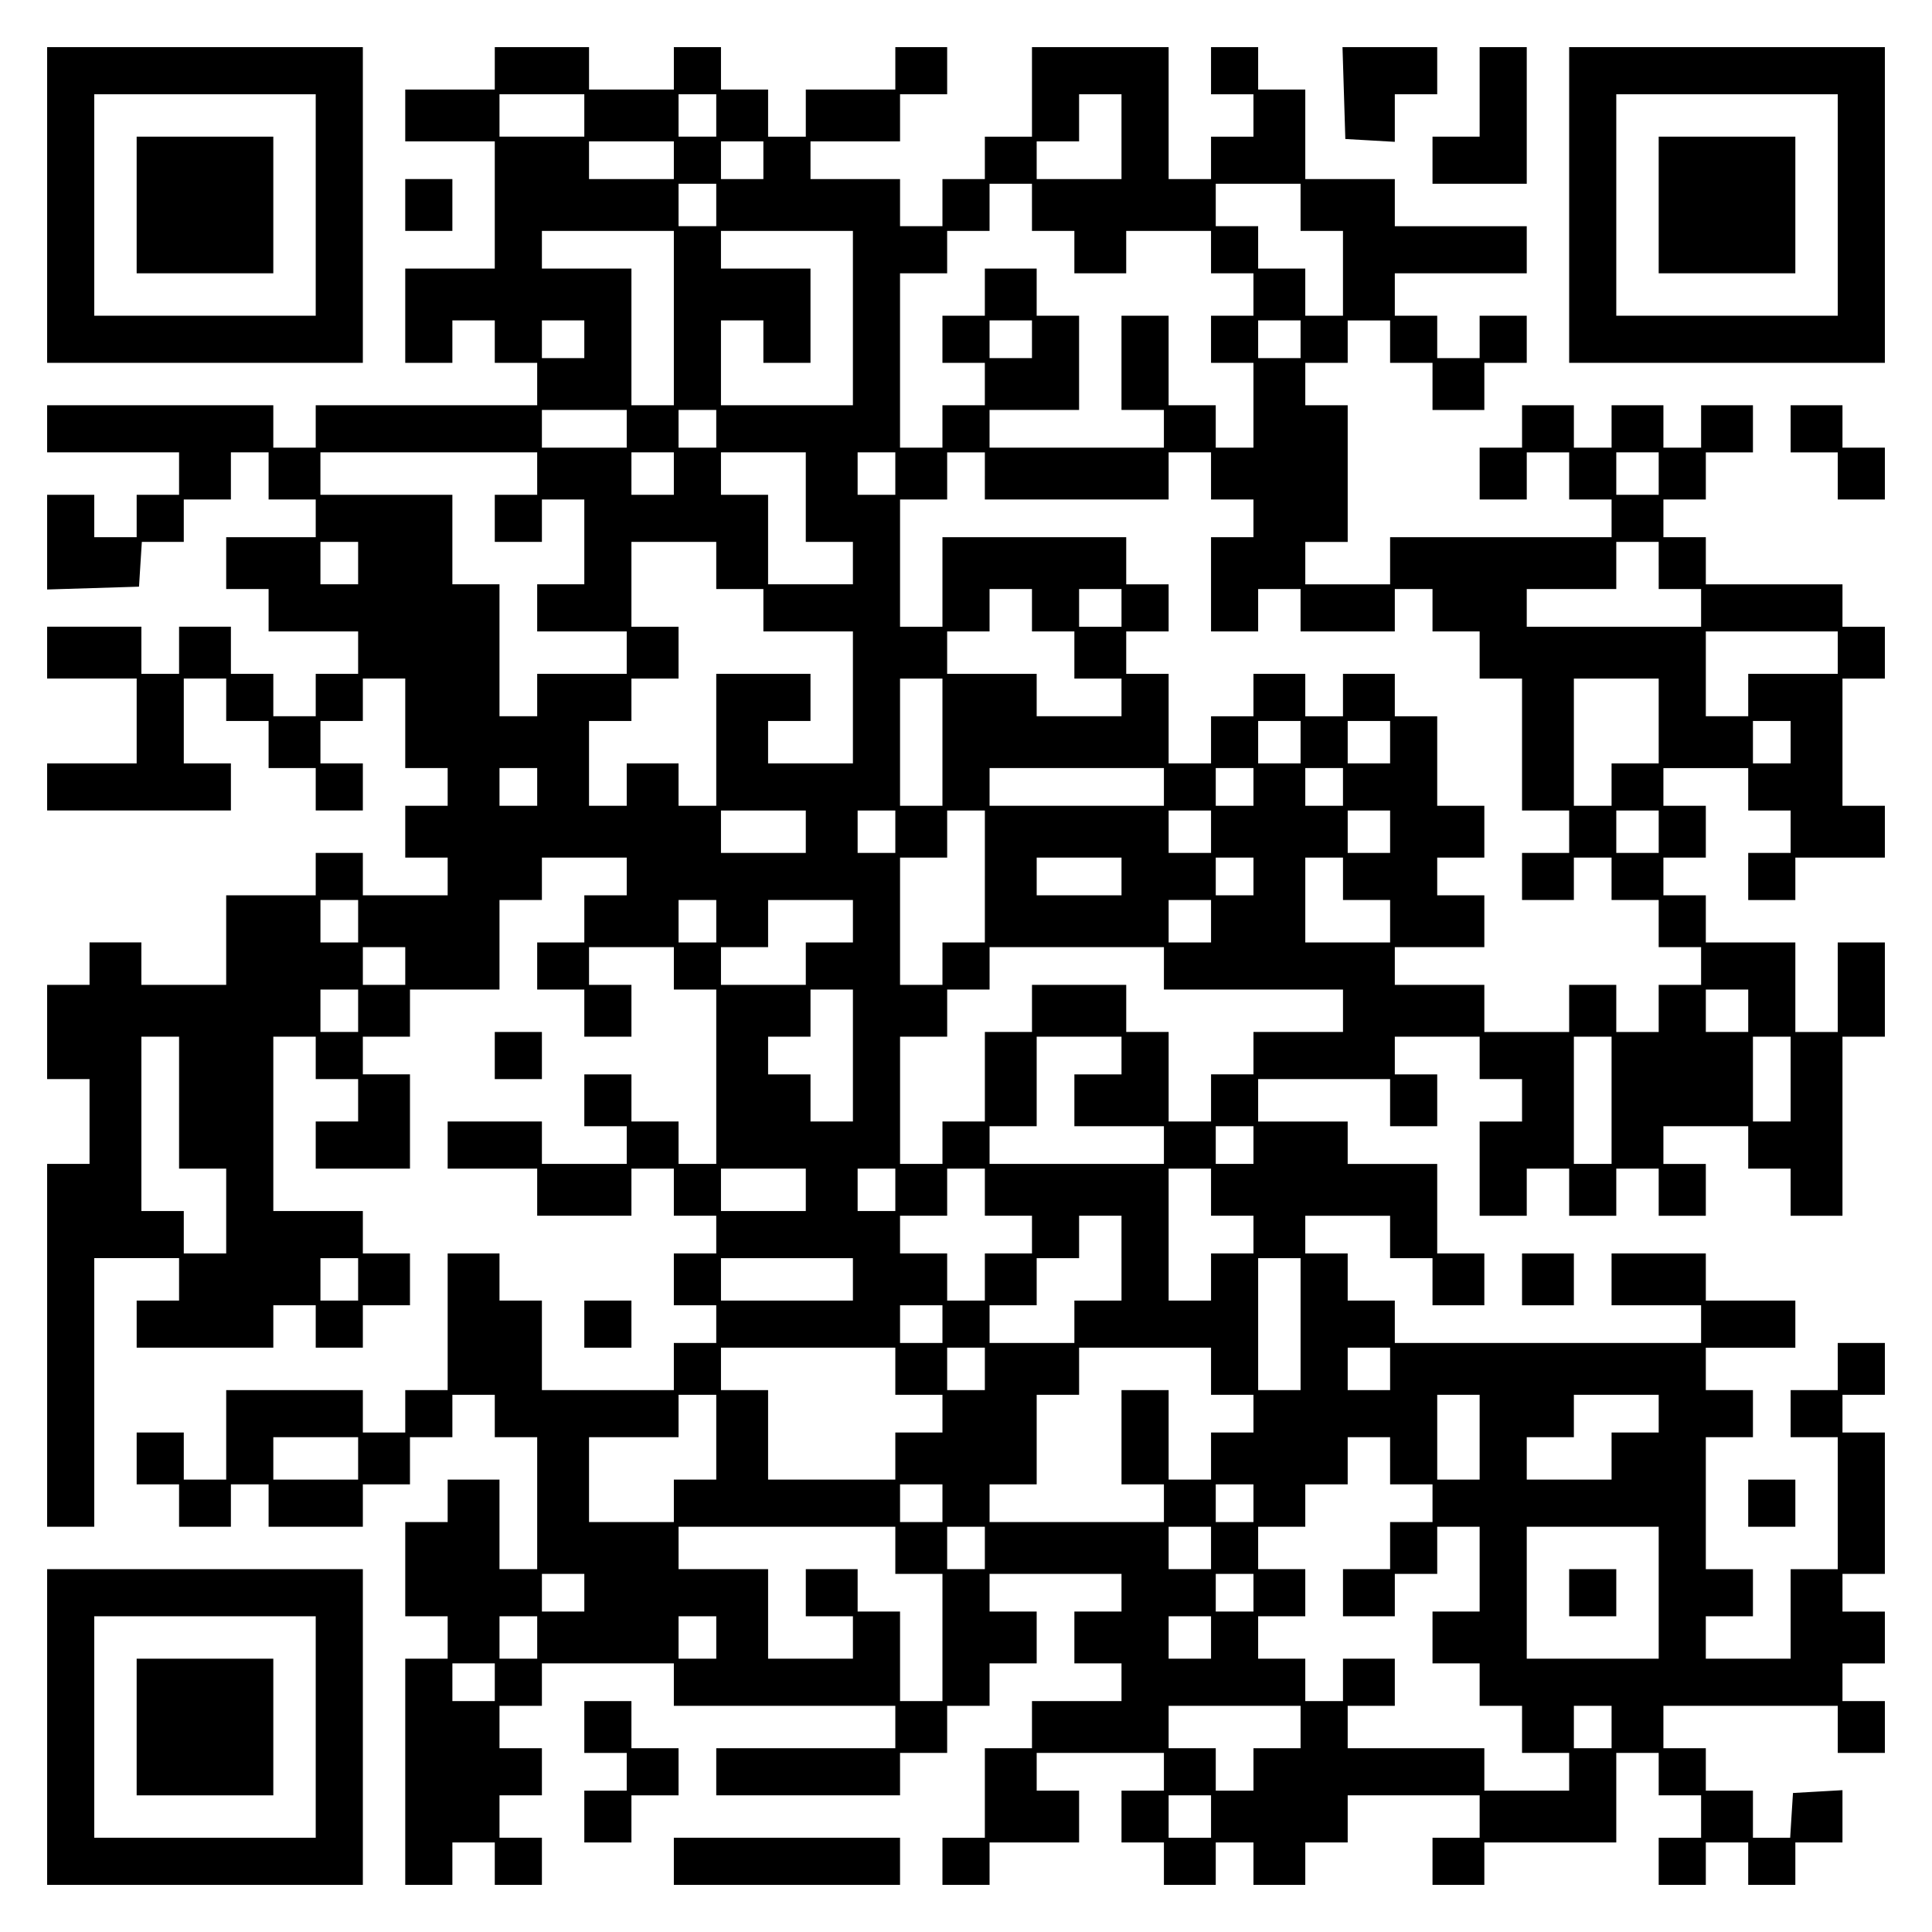 <?xml version="1.0" encoding="UTF-8" standalone="yes"?>
<svg version="1.0" xmlns="http://www.w3.org/2000/svg" width="100mm" height="100mm" viewBox="0 0 410 410" preserveAspectRatio="xMidYMid meet">
  <g transform="translate(0,410) scale(0.1,-0.1)" fill="#000000" stroke="none">
    <path d="M100 3665 l0 -335 335 0 335 0 0 335 0 335 -335 0 -335 0 0 -335z
m570 0 l0 -235 -235 0 -235 0 0 235 0 235 235 0 235 0 0 -235z"/>
    <path d="M290 3665 l0 -145 145 0 145 0 0 145 0 145 -145 0 -145 0 0 -145z"/>
    <path d="M1050 3955 l0 -45 -95 0 -95 0 0 -55 0 -55 95 0 95 0 0 -135 0 -135
-95 0 -95 0 0 -100 0 -100 50 0 50 0 0 45 0 45 45 0 45 0 0 -45 0 -45 45 0 45
0 0 -45 0 -45 -235 0 -235 0 0 -45 0 -45 -45 0 -45 0 0 45 0 45 -240 0 -240 0
0 -50 0 -50 140 0 140 0 0 -45 0 -45 -45 0 -45 0 0 -45 0 -45 -45 0 -45 0 0
45 0 45 -50 0 -50 0 0 -100 0 -101 98 3 97 3 3 48 3 47 45 0 44 0 0 45 0 45
50 0 50 0 0 50 0 50 40 0 40 0 0 -50 0 -50 50 0 50 0 0 -40 0 -40 -95 0 -95 0
0 -55 0 -55 45 0 45 0 0 -45 0 -45 95 0 95 0 0 -45 0 -45 -45 0 -45 0 0 -45 0
-45 -45 0 -45 0 0 45 0 45 -45 0 -45 0 0 50 0 50 -55 0 -55 0 0 -50 0 -50 -40
0 -40 0 0 50 0 50 -100 0 -100 0 0 -55 0 -55 95 0 95 0 0 -90 0 -90 -95 0 -95
0 0 -50 0 -50 195 0 195 0 0 50 0 50 -50 0 -50 0 0 90 0 90 45 0 45 0 0 -45 0
-45 45 0 45 0 0 -50 0 -50 50 0 50 0 0 -45 0 -45 50 0 50 0 0 50 0 50 -45 0
-45 0 0 45 0 45 45 0 45 0 0 45 0 45 45 0 45 0 0 -95 0 -95 45 0 45 0 0 -40 0
-40 -45 0 -45 0 0 -55 0 -55 45 0 45 0 0 -40 0 -40 -90 0 -90 0 0 45 0 45 -50
0 -50 0 0 -45 0 -45 -95 0 -95 0 0 -95 0 -95 -90 0 -90 0 0 45 0 45 -55 0 -55
0 0 -45 0 -45 -45 0 -45 0 0 -100 0 -100 45 0 45 0 0 -90 0 -90 -45 0 -45 0 0
-385 0 -385 50 0 50 0 0 285 0 285 90 0 90 0 0 -45 0 -45 -45 0 -45 0 0 -50 0
-50 145 0 145 0 0 45 0 45 45 0 45 0 0 -45 0 -45 50 0 50 0 0 45 0 45 50 0 50
0 0 55 0 55 -50 0 -50 0 0 45 0 45 -95 0 -95 0 0 185 0 185 45 0 45 0 0 -45 0
-45 45 0 45 0 0 -45 0 -45 -45 0 -45 0 0 -50 0 -50 100 0 100 0 0 100 0 100
-50 0 -50 0 0 40 0 40 50 0 50 0 0 50 0 50 95 0 95 0 0 95 0 95 45 0 45 0 0
45 0 45 90 0 90 0 0 -40 0 -40 -45 0 -45 0 0 -50 0 -50 -50 0 -50 0 0 -50 0
-50 50 0 50 0 0 -50 0 -50 50 0 50 0 0 55 0 55 -45 0 -45 0 0 40 0 40 90 0 90
0 0 -45 0 -45 45 0 45 0 0 -185 0 -185 -40 0 -40 0 0 45 0 45 -50 0 -50 0 0
50 0 50 -50 0 -50 0 0 -55 0 -55 45 0 45 0 0 -40 0 -40 -90 0 -90 0 0 45 0 45
-100 0 -100 0 0 -50 0 -50 95 0 95 0 0 -50 0 -50 100 0 100 0 0 50 0 50 45 0
45 0 0 -50 0 -50 45 0 45 0 0 -40 0 -40 -45 0 -45 0 0 -55 0 -55 45 0 45 0 0
-40 0 -40 -45 0 -45 0 0 -50 0 -50 -140 0 -140 0 0 95 0 95 -45 0 -45 0 0 50
0 50 -55 0 -55 0 0 -145 0 -145 -45 0 -45 0 0 -45 0 -45 -45 0 -45 0 0 45 0
45 -145 0 -145 0 0 -95 0 -95 -45 0 -45 0 0 50 0 50 -50 0 -50 0 0 -55 0 -55
45 0 45 0 0 -45 0 -45 55 0 55 0 0 45 0 45 40 0 40 0 0 -45 0 -45 100 0 100 0
0 45 0 45 50 0 50 0 0 50 0 50 45 0 45 0 0 45 0 45 45 0 45 0 0 -45 0 -45 45
0 45 0 0 -140 0 -140 -40 0 -40 0 0 95 0 95 -55 0 -55 0 0 -45 0 -45 -45 0
-45 0 0 -100 0 -100 45 0 45 0 0 -45 0 -45 -45 0 -45 0 0 -240 0 -240 50 0 50
0 0 45 0 45 45 0 45 0 0 -45 0 -45 50 0 50 0 0 50 0 50 -45 0 -45 0 0 45 0 45
45 0 45 0 0 50 0 50 -45 0 -45 0 0 45 0 45 45 0 45 0 0 45 0 45 140 0 140 0 0
-45 0 -45 235 0 235 0 0 -45 0 -45 -190 0 -190 0 0 -50 0 -50 195 0 195 0 0
45 0 45 50 0 50 0 0 50 0 50 45 0 45 0 0 45 0 45 50 0 50 0 0 55 0 55 -50 0
-50 0 0 40 0 40 140 0 140 0 0 -40 0 -40 -50 0 -50 0 0 -55 0 -55 50 0 50 0 0
-40 0 -40 -95 0 -95 0 0 -50 0 -50 -50 0 -50 0 0 -95 0 -95 -45 0 -45 0 0 -50
0 -50 50 0 50 0 0 45 0 45 95 0 95 0 0 55 0 55 -45 0 -45 0 0 40 0 40 135 0
135 0 0 -40 0 -40 -45 0 -45 0 0 -55 0 -55 45 0 45 0 0 -45 0 -45 55 0 55 0 0
45 0 45 40 0 40 0 0 -45 0 -45 55 0 55 0 0 45 0 45 45 0 45 0 0 50 0 50 140 0
140 0 0 -45 0 -45 -50 0 -50 0 0 -50 0 -50 55 0 55 0 0 45 0 45 140 0 140 0 0
95 0 95 45 0 45 0 0 -45 0 -45 45 0 45 0 0 -45 0 -45 -45 0 -45 0 0 -50 0 -50
50 0 50 0 0 45 0 45 45 0 45 0 0 -45 0 -45 50 0 50 0 0 45 0 45 50 0 50 0 0
56 0 55 -52 -3 -53 -3 -3 -47 -3 -48 -40 0 -39 0 0 50 0 50 -50 0 -50 0 0 45
0 45 -45 0 -45 0 0 45 0 45 185 0 185 0 0 -50 0 -50 50 0 50 0 0 55 0 55 -45
0 -45 0 0 40 0 40 45 0 45 0 0 55 0 55 -45 0 -45 0 0 40 0 40 45 0 45 0 0 150
0 150 -45 0 -45 0 0 40 0 40 45 0 45 0 0 55 0 55 -50 0 -50 0 0 -50 0 -50 -50
0 -50 0 0 -50 0 -50 50 0 50 0 0 -140 0 -140 -50 0 -50 0 0 -95 0 -95 -90 0
-90 0 0 45 0 45 50 0 50 0 0 50 0 50 -50 0 -50 0 0 140 0 140 50 0 50 0 0 50
0 50 -50 0 -50 0 0 45 0 45 95 0 95 0 0 50 0 50 -95 0 -95 0 0 50 0 50 -100 0
-100 0 0 -55 0 -55 95 0 95 0 0 -40 0 -40 -325 0 -325 0 0 45 0 45 -50 0 -50
0 0 50 0 50 -45 0 -45 0 0 40 0 40 90 0 90 0 0 -45 0 -45 45 0 45 0 0 -50 0
-50 55 0 55 0 0 55 0 55 -50 0 -50 0 0 95 0 95 -95 0 -95 0 0 45 0 45 -95 0
-95 0 0 45 0 45 140 0 140 0 0 -50 0 -50 50 0 50 0 0 55 0 55 -45 0 -45 0 0
40 0 40 90 0 90 0 0 -45 0 -45 45 0 45 0 0 -45 0 -45 -45 0 -45 0 0 -100 0
-100 50 0 50 0 0 50 0 50 45 0 45 0 0 -50 0 -50 50 0 50 0 0 50 0 50 45 0 45
0 0 -50 0 -50 50 0 50 0 0 55 0 55 -45 0 -45 0 0 40 0 40 90 0 90 0 0 -45 0
-45 45 0 45 0 0 -50 0 -50 55 0 55 0 0 190 0 190 45 0 45 0 0 100 0 100 -50 0
-50 0 0 -95 0 -95 -45 0 -45 0 0 95 0 95 -95 0 -95 0 0 50 0 50 -45 0 -45 0 0
40 0 40 45 0 45 0 0 55 0 55 -45 0 -45 0 0 40 0 40 90 0 90 0 0 -45 0 -45 45
0 45 0 0 -45 0 -45 -45 0 -45 0 0 -50 0 -50 50 0 50 0 0 45 0 45 95 0 95 0 0
55 0 55 -45 0 -45 0 0 135 0 135 45 0 45 0 0 55 0 55 -45 0 -45 0 0 45 0 45
-145 0 -145 0 0 50 0 50 -45 0 -45 0 0 40 0 40 45 0 45 0 0 50 0 50 50 0 50 0
0 50 0 50 -55 0 -55 0 0 -45 0 -45 -40 0 -40 0 0 45 0 45 -55 0 -55 0 0 -45 0
-45 -40 0 -40 0 0 45 0 45 -55 0 -55 0 0 -45 0 -45 -45 0 -45 0 0 -55 0 -55
50 0 50 0 0 50 0 50 45 0 45 0 0 -50 0 -50 45 0 45 0 0 -40 0 -40 -235 0 -235
0 0 -50 0 -50 -90 0 -90 0 0 45 0 45 45 0 45 0 0 145 0 145 -45 0 -45 0 0 45
0 45 45 0 45 0 0 45 0 45 45 0 45 0 0 -45 0 -45 45 0 45 0 0 -50 0 -50 55 0
55 0 0 50 0 50 45 0 45 0 0 50 0 50 -50 0 -50 0 0 -45 0 -45 -45 0 -45 0 0 45
0 45 -45 0 -45 0 0 45 0 45 140 0 140 0 0 50 0 50 -140 0 -140 0 0 50 0 50
-95 0 -95 0 0 95 0 95 -50 0 -50 0 0 45 0 45 -50 0 -50 0 0 -50 0 -50 45 0 45
0 0 -45 0 -45 -45 0 -45 0 0 -45 0 -45 -45 0 -45 0 0 140 0 140 -145 0 -145 0
0 -95 0 -95 -50 0 -50 0 0 -45 0 -45 -45 0 -45 0 0 -50 0 -50 -45 0 -45 0 0
50 0 50 -95 0 -95 0 0 40 0 40 95 0 95 0 0 50 0 50 50 0 50 0 0 50 0 50 -55 0
-55 0 0 -45 0 -45 -95 0 -95 0 0 -50 0 -50 -40 0 -40 0 0 50 0 50 -50 0 -50 0
0 45 0 45 -50 0 -50 0 0 -45 0 -45 -90 0 -90 0 0 45 0 45 -100 0 -100 0 0 -45z
m190 -100 l0 -45 -90 0 -90 0 0 45 0 45 90 0 90 0 0 -45z m280 0 l0 -45 -40 0
-40 0 0 45 0 45 40 0 40 0 0 -45z m860 -45 l0 -90 -90 0 -90 0 0 40 0 40 45 0
45 0 0 50 0 50 45 0 45 0 0 -90z m-950 -50 l0 -40 -90 0 -90 0 0 40 0 40 90 0
90 0 0 -40z m190 0 l0 -40 -45 0 -45 0 0 40 0 40 45 0 45 0 0 -40z m-100 -95
l0 -45 -40 0 -40 0 0 45 0 45 40 0 40 0 0 -45z m670 -5 l0 -50 45 0 45 0 0
-45 0 -45 55 0 55 0 0 45 0 45 90 0 90 0 0 -45 0 -45 45 0 45 0 0 -45 0 -45
-45 0 -45 0 0 -50 0 -50 45 0 45 0 0 -90 0 -90 -40 0 -40 0 0 45 0 45 -50 0
-50 0 0 95 0 95 -50 0 -50 0 0 -100 0 -100 45 0 45 0 0 -40 0 -40 -185 0 -185
0 0 40 0 40 95 0 95 0 0 100 0 100 -45 0 -45 0 0 50 0 50 -55 0 -55 0 0 -50 0
-50 -45 0 -45 0 0 -50 0 -50 45 0 45 0 0 -45 0 -45 -45 0 -45 0 0 -45 0 -45
-45 0 -45 0 0 185 0 185 50 0 50 0 0 45 0 45 45 0 45 0 0 50 0 50 45 0 45 0 0
-50z m570 0 l0 -50 45 0 45 0 0 -90 0 -90 -40 0 -40 0 0 50 0 50 -50 0 -50 0
0 45 0 45 -45 0 -45 0 0 45 0 45 90 0 90 0 0 -50z m-1330 -235 l0 -185 -45 0
-45 0 0 145 0 145 -95 0 -95 0 0 40 0 40 140 0 140 0 0 -185z m380 0 l0 -185
-140 0 -140 0 0 90 0 90 45 0 45 0 0 -45 0 -45 50 0 50 0 0 100 0 100 -95 0
-95 0 0 40 0 40 140 0 140 0 0 -185z m-570 -45 l0 -40 -45 0 -45 0 0 40 0 40
45 0 45 0 0 -40z m950 0 l0 -40 -45 0 -45 0 0 40 0 40 45 0 45 0 0 -40z m570
0 l0 -40 -45 0 -45 0 0 40 0 40 45 0 45 0 0 -40z m-1430 -190 l0 -40 -90 0
-90 0 0 40 0 40 90 0 90 0 0 -40z m190 0 l0 -40 -40 0 -40 0 0 40 0 40 40 0
40 0 0 -40z m-380 -95 l0 -45 -45 0 -45 0 0 -50 0 -50 50 0 50 0 0 45 0 45 45
0 45 0 0 -90 0 -90 -50 0 -50 0 0 -50 0 -50 95 0 95 0 0 -45 0 -45 -95 0 -95
0 0 -45 0 -45 -40 0 -40 0 0 140 0 140 -50 0 -50 0 0 95 0 95 -140 0 -140 0 0
45 0 45 230 0 230 0 0 -45z m290 0 l0 -45 -45 0 -45 0 0 45 0 45 45 0 45 0 0
-45z m280 -50 l0 -95 50 0 50 0 0 -45 0 -45 -90 0 -90 0 0 95 0 95 -50 0 -50
0 0 45 0 45 90 0 90 0 0 -95z m190 50 l0 -45 -40 0 -40 0 0 45 0 45 40 0 40 0
0 -45z m190 -5 l0 -50 195 0 195 0 0 50 0 50 45 0 45 0 0 -50 0 -50 45 0 45 0
0 -40 0 -40 -45 0 -45 0 0 -100 0 -100 50 0 50 0 0 45 0 45 45 0 45 0 0 -45 0
-45 100 0 100 0 0 45 0 45 40 0 40 0 0 -45 0 -45 50 0 50 0 0 -50 0 -50 45 0
45 0 0 -140 0 -140 50 0 50 0 0 -45 0 -45 -50 0 -50 0 0 -50 0 -50 55 0 55 0
0 45 0 45 40 0 40 0 0 -45 0 -45 50 0 50 0 0 -50 0 -50 45 0 45 0 0 -40 0 -40
-45 0 -45 0 0 -50 0 -50 -45 0 -45 0 0 50 0 50 -50 0 -50 0 0 -50 0 -50 -90 0
-90 0 0 50 0 50 -95 0 -95 0 0 40 0 40 95 0 95 0 0 55 0 55 -50 0 -50 0 0 40
0 40 50 0 50 0 0 55 0 55 -50 0 -50 0 0 95 0 95 -45 0 -45 0 0 45 0 45 -55 0
-55 0 0 -45 0 -45 -40 0 -40 0 0 45 0 45 -55 0 -55 0 0 -45 0 -45 -45 0 -45 0
0 -50 0 -50 -45 0 -45 0 0 95 0 95 -45 0 -45 0 0 45 0 45 45 0 45 0 0 50 0 50
-45 0 -45 0 0 50 0 50 -195 0 -195 0 0 -95 0 -95 -45 0 -45 0 0 135 0 135 50
0 50 0 0 50 0 50 40 0 40 0 0 -50z m1430 5 l0 -45 -45 0 -45 0 0 45 0 45 45 0
45 0 0 -45z m-2760 -190 l0 -45 -40 0 -40 0 0 45 0 45 40 0 40 0 0 -45z m760
-5 l0 -50 50 0 50 0 0 -45 0 -45 95 0 95 0 0 -140 0 -140 -90 0 -90 0 0 45 0
45 45 0 45 0 0 50 0 50 -100 0 -100 0 0 -140 0 -140 -40 0 -40 0 0 45 0 45
-55 0 -55 0 0 -45 0 -45 -40 0 -40 0 0 90 0 90 45 0 45 0 0 45 0 45 50 0 50 0
0 55 0 55 -50 0 -50 0 0 90 0 90 90 0 90 0 0 -50z m2000 0 l0 -50 45 0 45 0 0
-40 0 -40 -185 0 -185 0 0 40 0 40 95 0 95 0 0 50 0 50 45 0 45 0 0 -50z
m-1330 -95 l0 -45 45 0 45 0 0 -50 0 -50 50 0 50 0 0 -40 0 -40 -90 0 -90 0 0
45 0 45 -95 0 -95 0 0 45 0 45 45 0 45 0 0 45 0 45 45 0 45 0 0 -45z m190 5
l0 -40 -45 0 -45 0 0 40 0 40 45 0 45 0 0 -40z m1520 -95 l0 -45 -95 0 -95 0
0 -45 0 -45 -45 0 -45 0 0 90 0 90 140 0 140 0 0 -45z m-1900 -190 l0 -135
-45 0 -45 0 0 135 0 135 45 0 45 0 0 -135z m1520 45 l0 -90 -50 0 -50 0 0 -45
0 -45 -40 0 -40 0 0 135 0 135 90 0 90 0 0 -90z m-760 -45 l0 -45 -45 0 -45 0
0 45 0 45 45 0 45 0 0 -45z m190 0 l0 -45 -45 0 -45 0 0 45 0 45 45 0 45 0 0
-45z m850 0 l0 -45 -40 0 -40 0 0 45 0 45 40 0 40 0 0 -45z m-2660 -95 l0 -40
-40 0 -40 0 0 40 0 40 40 0 40 0 0 -40z m1330 0 l0 -40 -185 0 -185 0 0 40 0
40 185 0 185 0 0 -40z m190 0 l0 -40 -40 0 -40 0 0 40 0 40 40 0 40 0 0 -40z
m190 0 l0 -40 -40 0 -40 0 0 40 0 40 40 0 40 0 0 -40z m-1140 -95 l0 -45 -90
0 -90 0 0 45 0 45 90 0 90 0 0 -45z m190 0 l0 -45 -40 0 -40 0 0 45 0 45 40 0
40 0 0 -45z m190 -95 l0 -140 -45 0 -45 0 0 -45 0 -45 -45 0 -45 0 0 135 0
135 50 0 50 0 0 50 0 50 40 0 40 0 0 -140z m480 95 l0 -45 -45 0 -45 0 0 45 0
45 45 0 45 0 0 -45z m380 0 l0 -45 -45 0 -45 0 0 45 0 45 45 0 45 0 0 -45z
m570 0 l0 -45 -45 0 -45 0 0 45 0 45 45 0 45 0 0 -45z m-1140 -95 l0 -40 -90
0 -90 0 0 40 0 40 90 0 90 0 0 -40z m280 0 l0 -40 -40 0 -40 0 0 40 0 40 40 0
40 0 0 -40z m190 -5 l0 -45 50 0 50 0 0 -45 0 -45 -90 0 -90 0 0 90 0 90 40 0
40 0 0 -45z m-2090 -90 l0 -45 -40 0 -40 0 0 45 0 45 40 0 40 0 0 -45z m760 0
l0 -45 -40 0 -40 0 0 45 0 45 40 0 40 0 0 -45z m290 0 l0 -45 -50 0 -50 0 0
-45 0 -45 -90 0 -90 0 0 40 0 40 50 0 50 0 0 50 0 50 90 0 90 0 0 -45z m760 0
l0 -45 -45 0 -45 0 0 45 0 45 45 0 45 0 0 -45z m-1710 -95 l0 -40 -45 0 -45 0
0 40 0 40 45 0 45 0 0 -40z m1610 -5 l0 -45 190 0 190 0 0 -45 0 -45 -95 0
-95 0 0 -45 0 -45 -45 0 -45 0 0 -50 0 -50 -45 0 -45 0 0 95 0 95 -45 0 -45 0
0 50 0 50 -100 0 -100 0 0 -50 0 -50 -50 0 -50 0 0 -95 0 -95 -45 0 -45 0 0
-45 0 -45 -45 0 -45 0 0 135 0 135 50 0 50 0 0 50 0 50 45 0 45 0 0 45 0 45
185 0 185 0 0 -45z m-1710 -90 l0 -45 -40 0 -40 0 0 45 0 45 40 0 40 0 0 -45z
m1050 -95 l0 -140 -45 0 -45 0 0 50 0 50 -45 0 -45 0 0 40 0 40 45 0 45 0 0
50 0 50 45 0 45 0 0 -140z m1900 95 l0 -45 -45 0 -45 0 0 45 0 45 45 0 45 0 0
-45z m-3330 -195 l0 -140 50 0 50 0 0 -90 0 -90 -45 0 -45 0 0 45 0 45 -45 0
-45 0 0 185 0 185 40 0 40 0 0 -140z m2000 100 l0 -40 -50 0 -50 0 0 -55 0
-55 95 0 95 0 0 -40 0 -40 -185 0 -185 0 0 40 0 40 50 0 50 0 0 95 0 95 90 0
90 0 0 -40z m1040 -95 l0 -135 -40 0 -40 0 0 135 0 135 40 0 40 0 0 -135z
m380 45 l0 -90 -40 0 -40 0 0 90 0 90 40 0 40 0 0 -90z m-1140 -140 l0 -40
-40 0 -40 0 0 40 0 40 40 0 40 0 0 -40z m-950 -95 l0 -45 -90 0 -90 0 0 45 0
45 90 0 90 0 0 -45z m190 0 l0 -45 -40 0 -40 0 0 45 0 45 40 0 40 0 0 -45z
m190 -5 l0 -50 50 0 50 0 0 -40 0 -40 -50 0 -50 0 0 -50 0 -50 -40 0 -40 0 0
50 0 50 -50 0 -50 0 0 40 0 40 50 0 50 0 0 50 0 50 40 0 40 0 0 -50z m480 0
l0 -50 45 0 45 0 0 -40 0 -40 -45 0 -45 0 0 -50 0 -50 -45 0 -45 0 0 140 0
140 45 0 45 0 0 -50z m-190 -140 l0 -90 -50 0 -50 0 0 -45 0 -45 -90 0 -90 0
0 40 0 40 50 0 50 0 0 50 0 50 45 0 45 0 0 45 0 45 45 0 45 0 0 -90z m-1620
-45 l0 -45 -40 0 -40 0 0 45 0 45 40 0 40 0 0 -45z m1050 0 l0 -45 -140 0
-140 0 0 45 0 45 140 0 140 0 0 -45z m950 -95 l0 -140 -45 0 -45 0 0 140 0
140 45 0 45 0 0 -140z m-760 0 l0 -40 -45 0 -45 0 0 40 0 40 45 0 45 0 0 -40z
m-100 -100 l0 -50 50 0 50 0 0 -40 0 -40 -50 0 -50 0 0 -50 0 -50 -135 0 -135
0 0 95 0 95 -50 0 -50 0 0 45 0 45 185 0 185 0 0 -50z m190 5 l0 -45 -40 0
-40 0 0 45 0 45 40 0 40 0 0 -45z m480 -5 l0 -50 45 0 45 0 0 -40 0 -40 -45 0
-45 0 0 -50 0 -50 -45 0 -45 0 0 95 0 95 -50 0 -50 0 0 -100 0 -100 45 0 45 0
0 -40 0 -40 -185 0 -185 0 0 40 0 40 50 0 50 0 0 95 0 95 45 0 45 0 0 50 0 50
140 0 140 0 0 -50z m380 5 l0 -45 -45 0 -45 0 0 45 0 45 45 0 45 0 0 -45z
m-1430 -145 l0 -90 -45 0 -45 0 0 -45 0 -45 -90 0 -90 0 0 90 0 90 95 0 95 0
0 45 0 45 40 0 40 0 0 -90z m1620 0 l0 -90 -45 0 -45 0 0 90 0 90 45 0 45 0 0
-90z m380 50 l0 -40 -50 0 -50 0 0 -50 0 -50 -90 0 -90 0 0 45 0 45 50 0 50 0
0 45 0 45 90 0 90 0 0 -40z m-2760 -95 l0 -45 -90 0 -90 0 0 45 0 45 90 0 90
0 0 -45z m2190 -5 l0 -50 45 0 45 0 0 -40 0 -40 -45 0 -45 0 0 -50 0 -50 -50
0 -50 0 0 -50 0 -50 55 0 55 0 0 45 0 45 45 0 45 0 0 50 0 50 45 0 45 0 0 -90
0 -90 -50 0 -50 0 0 -55 0 -55 50 0 50 0 0 -45 0 -45 45 0 45 0 0 -50 0 -50
50 0 50 0 0 -40 0 -40 -90 0 -90 0 0 45 0 45 -145 0 -145 0 0 45 0 45 50 0 50
0 0 50 0 50 -55 0 -55 0 0 -45 0 -45 -40 0 -40 0 0 45 0 45 -50 0 -50 0 0 45
0 45 50 0 50 0 0 50 0 50 -50 0 -50 0 0 45 0 45 50 0 50 0 0 45 0 45 45 0 45
0 0 50 0 50 45 0 45 0 0 -50z m-950 -90 l0 -40 -45 0 -45 0 0 40 0 40 45 0 45
0 0 -40z m660 0 l0 -40 -40 0 -40 0 0 40 0 40 40 0 40 0 0 -40z m-760 -100 l0
-50 50 0 50 0 0 -135 0 -135 -45 0 -45 0 0 95 0 95 -45 0 -45 0 0 45 0 45 -55
0 -55 0 0 -50 0 -50 50 0 50 0 0 -45 0 -45 -90 0 -90 0 0 95 0 95 -95 0 -95 0
0 45 0 45 230 0 230 0 0 -50z m190 5 l0 -45 -40 0 -40 0 0 45 0 45 40 0 40 0
0 -45z m480 0 l0 -45 -45 0 -45 0 0 45 0 45 45 0 45 0 0 -45z m950 -95 l0
-140 -140 0 -140 0 0 140 0 140 140 0 140 0 0 -140z m-2280 0 l0 -40 -45 0
-45 0 0 40 0 40 45 0 45 0 0 -40z m1420 0 l0 -40 -40 0 -40 0 0 40 0 40 40 0
40 0 0 -40z m-1520 -95 l0 -45 -40 0 -40 0 0 45 0 45 40 0 40 0 0 -45z m380 0
l0 -45 -40 0 -40 0 0 45 0 45 40 0 40 0 0 -45z m1050 0 l0 -45 -45 0 -45 0 0
45 0 45 45 0 45 0 0 -45z m-1520 -95 l0 -40 -45 0 -45 0 0 40 0 40 45 0 45 0
0 -40z m1710 -95 l0 -45 -50 0 -50 0 0 -45 0 -45 -40 0 -40 0 0 45 0 45 -50 0
-50 0 0 45 0 45 140 0 140 0 0 -45z m660 0 l0 -45 -40 0 -40 0 0 45 0 45 40 0
40 0 0 -45z m-850 -190 l0 -45 -45 0 -45 0 0 45 0 45 45 0 45 0 0 -45z"/>
    <path d="M3330 720 l0 -50 50 0 50 0 0 50 0 50 -50 0 -50 0 0 -50z"/>
    <path d="M2852 3903 l3 -98 53 -3 52 -3 0 50 0 51 45 0 45 0 0 50 0 50 -100 0
-101 0 3 -97z"/>
    <path d="M3140 3905 l0 -95 -50 0 -50 0 0 -50 0 -50 100 0 100 0 0 145 0 145
-50 0 -50 0 0 -95z"/>
    <path d="M3330 3665 l0 -335 335 0 335 0 0 335 0 335 -335 0 -335 0 0 -335z
m570 0 l0 -235 -235 0 -235 0 0 235 0 235 235 0 235 0 0 -235z"/>
    <path d="M3520 3665 l0 -145 145 0 145 0 0 145 0 145 -145 0 -145 0 0 -145z"/>
    <path d="M860 3665 l0 -55 50 0 50 0 0 55 0 55 -50 0 -50 0 0 -55z"/>
    <path d="M3800 3190 l0 -50 50 0 50 0 0 -50 0 -50 50 0 50 0 0 55 0 55 -45 0
-45 0 0 45 0 45 -55 0 -55 0 0 -50z"/>
    <path d="M1050 1860 l0 -50 50 0 50 0 0 50 0 50 -50 0 -50 0 0 -50z"/>
    <path d="M3230 1385 l0 -55 55 0 55 0 0 55 0 55 -55 0 -55 0 0 -55z"/>
    <path d="M1240 1290 l0 -50 50 0 50 0 0 50 0 50 -50 0 -50 0 0 -50z"/>
    <path d="M3710 910 l0 -50 50 0 50 0 0 50 0 50 -50 0 -50 0 0 -50z"/>
    <path d="M100 435 l0 -335 335 0 335 0 0 335 0 335 -335 0 -335 0 0 -335z
m570 0 l0 -235 -235 0 -235 0 0 235 0 235 235 0 235 0 0 -235z"/>
    <path d="M290 435 l0 -145 145 0 145 0 0 145 0 145 -145 0 -145 0 0 -145z"/>
    <path d="M1240 435 l0 -55 45 0 45 0 0 -40 0 -40 -45 0 -45 0 0 -55 0 -55 50
0 50 0 0 50 0 50 50 0 50 0 0 50 0 50 -50 0 -50 0 0 50 0 50 -50 0 -50 0 0
-55z"/>
    <path d="M1430 150 l0 -50 240 0 240 0 0 50 0 50 -240 0 -240 0 0 -50z"/>
  </g>
</svg>